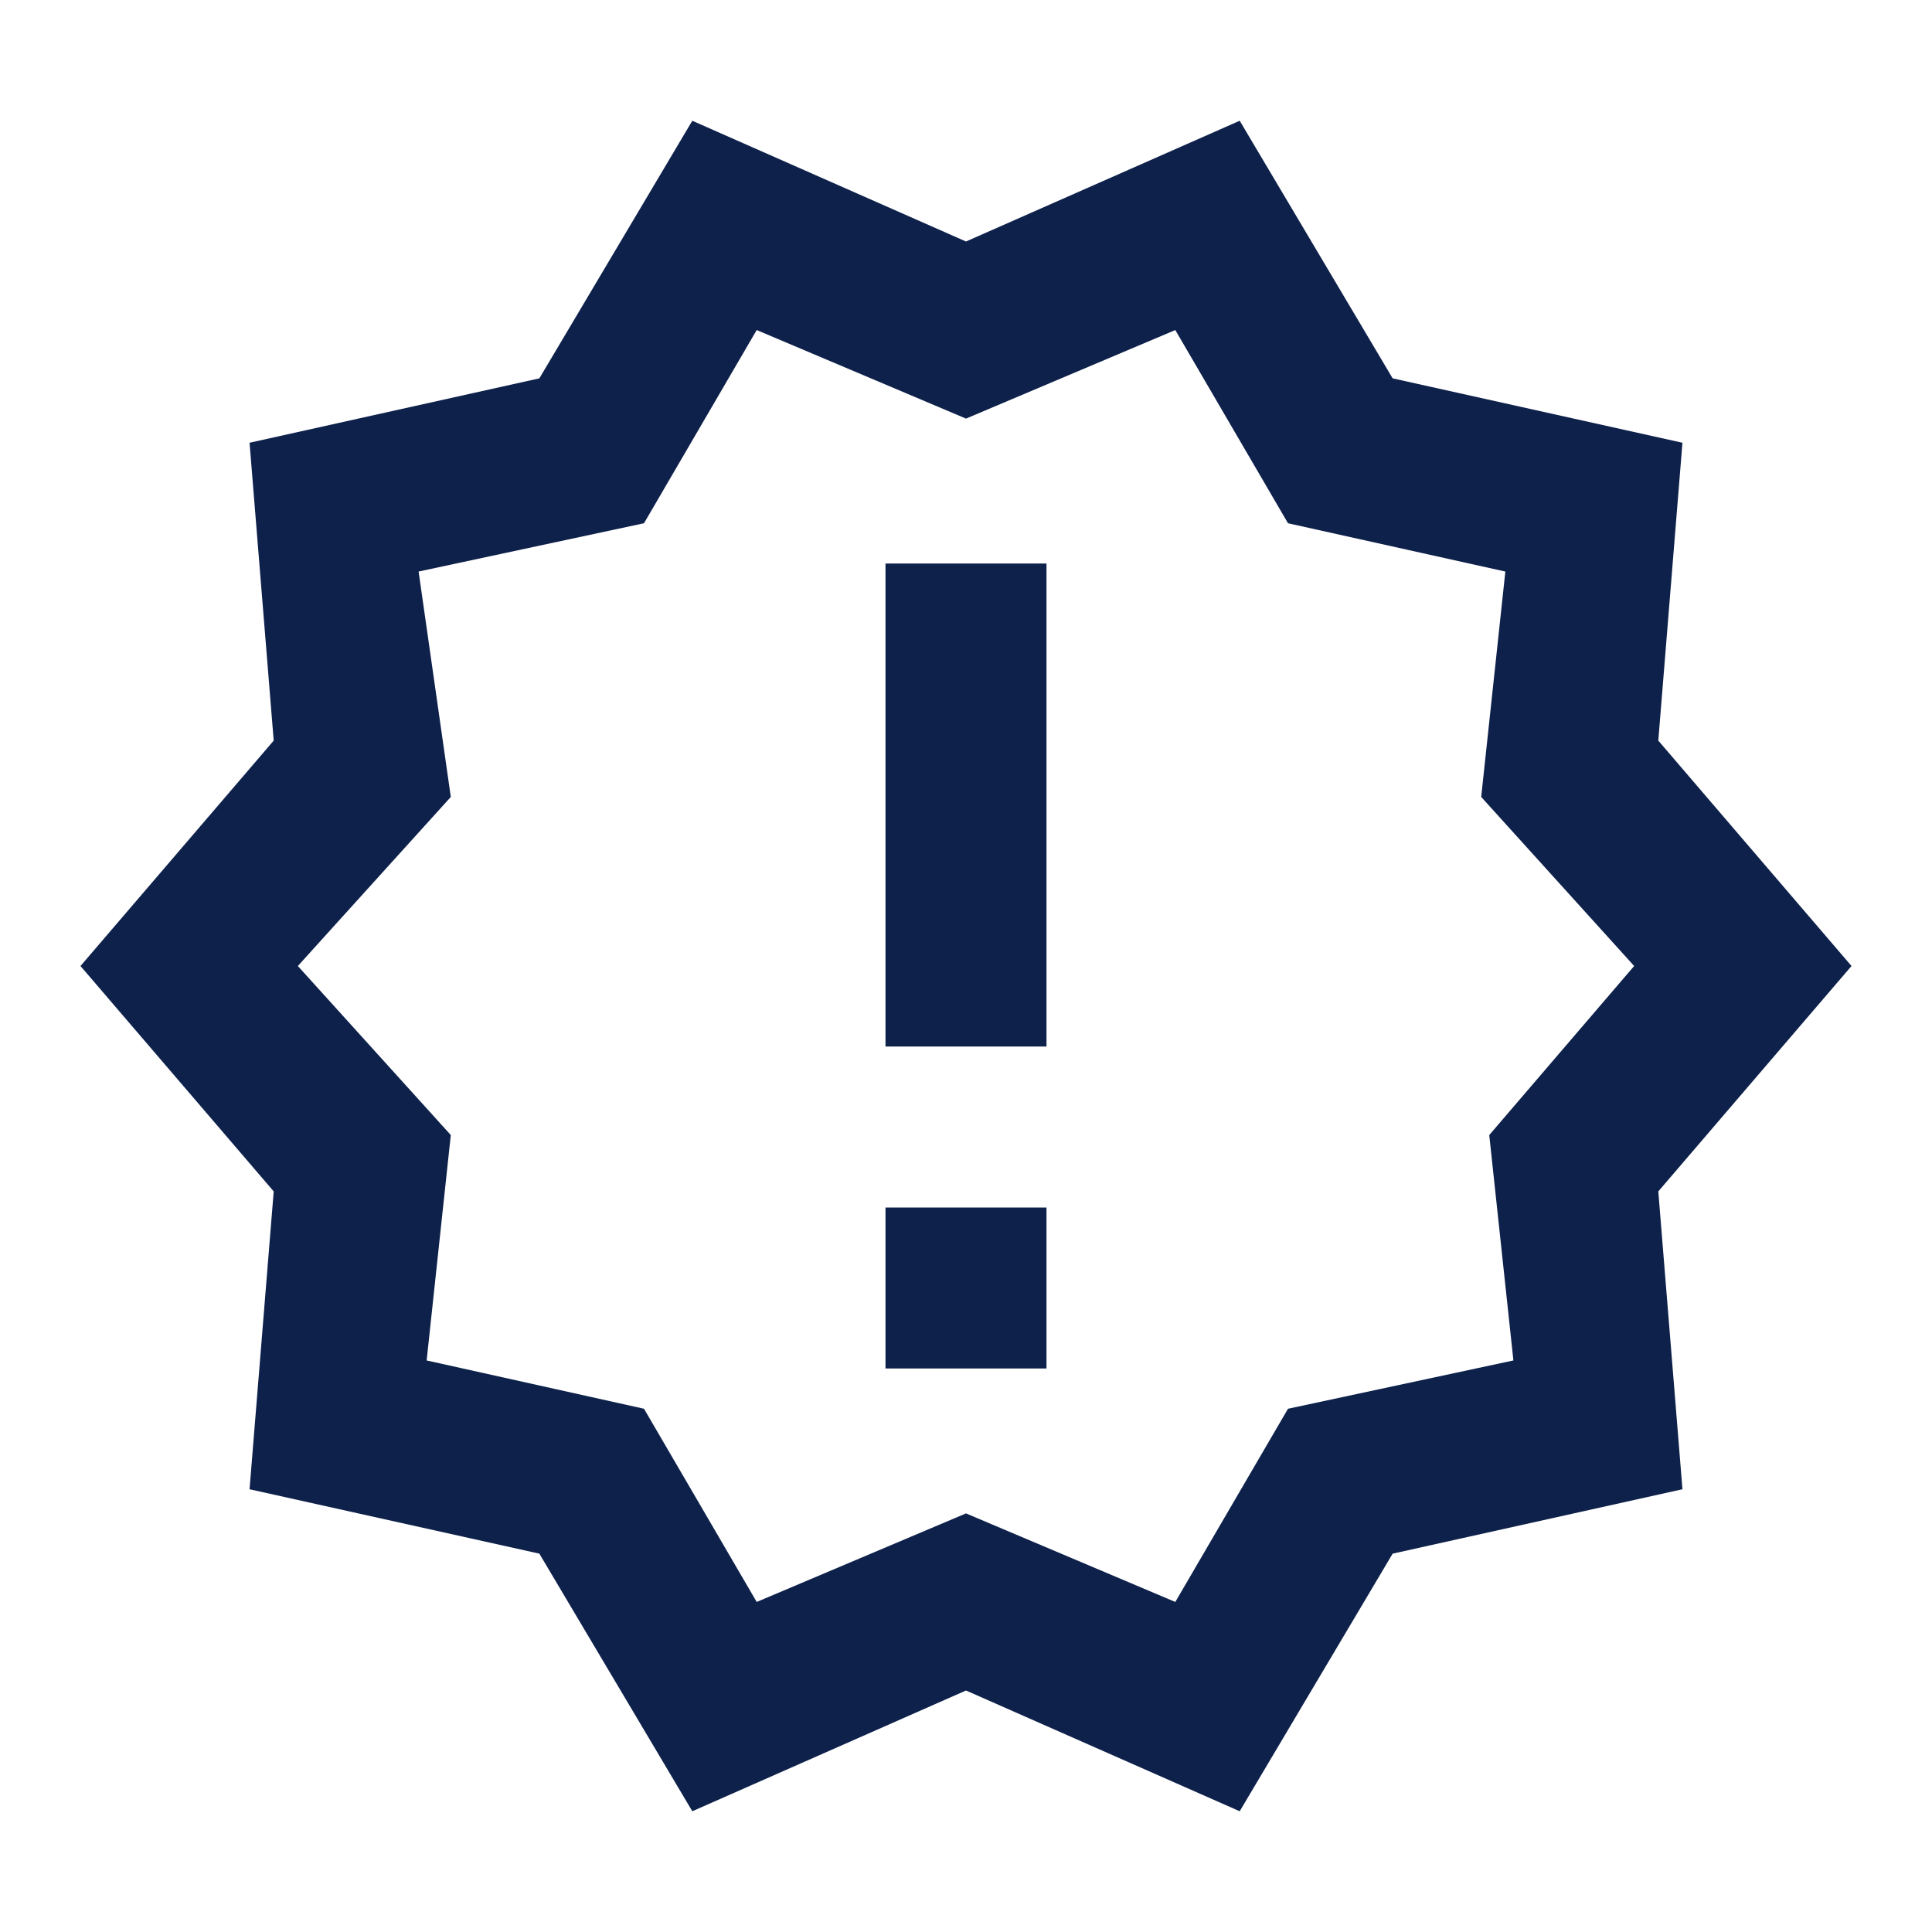 <?xml version="1.0" encoding="utf-8"?>
<!-- Generator: Adobe Illustrator 25.3.1, SVG Export Plug-In . SVG Version: 6.00 Build 0)  -->
<svg version="1.1" id="Layer_1" xmlns="http://www.w3.org/2000/svg" xmlns:xlink="http://www.w3.org/1999/xlink" x="0px" y="0px"
	 width="24px" height="24px" viewBox="0 0 24 24" style="enable-background:new 0 0 24 24;" xml:space="preserve">
<style type="text/css">
	.st0{fill:none;}
	.st1{fill:#0E214B;}
</style>
<path class="st0" d="M0,0h24v24H0V0z"/>
<path class="st1" d="M23,12l-2.4-2.8l0.3-3.7l-3.6-0.8l-1.9-3.2L12,3L8.6,1.5L6.7,4.7L3.1,5.5l0.3,3.7L1,12l2.4,2.8l-0.3,3.7
	l3.6,0.8l1.9,3.2L12,21l3.4,1.5l1.9-3.2l3.6-0.8l-0.3-3.7L23,12z M18.5,14.1l0.3,2.8L16,17.5l-1.4,2.4L12,18.8l-2.6,1.1L8,17.5
	l-2.7-0.6l0.3-2.8L3.7,12l1.9-2.1L5.2,7.1L8,6.5l1.4-2.4L12,5.2l2.6-1.1L16,6.5l2.7,0.6l-0.3,2.8l1.9,2.1L18.5,14.1z M11,15h2v2h-2
	V15z M11,7h2v6h-2V7z"/>
</svg>
